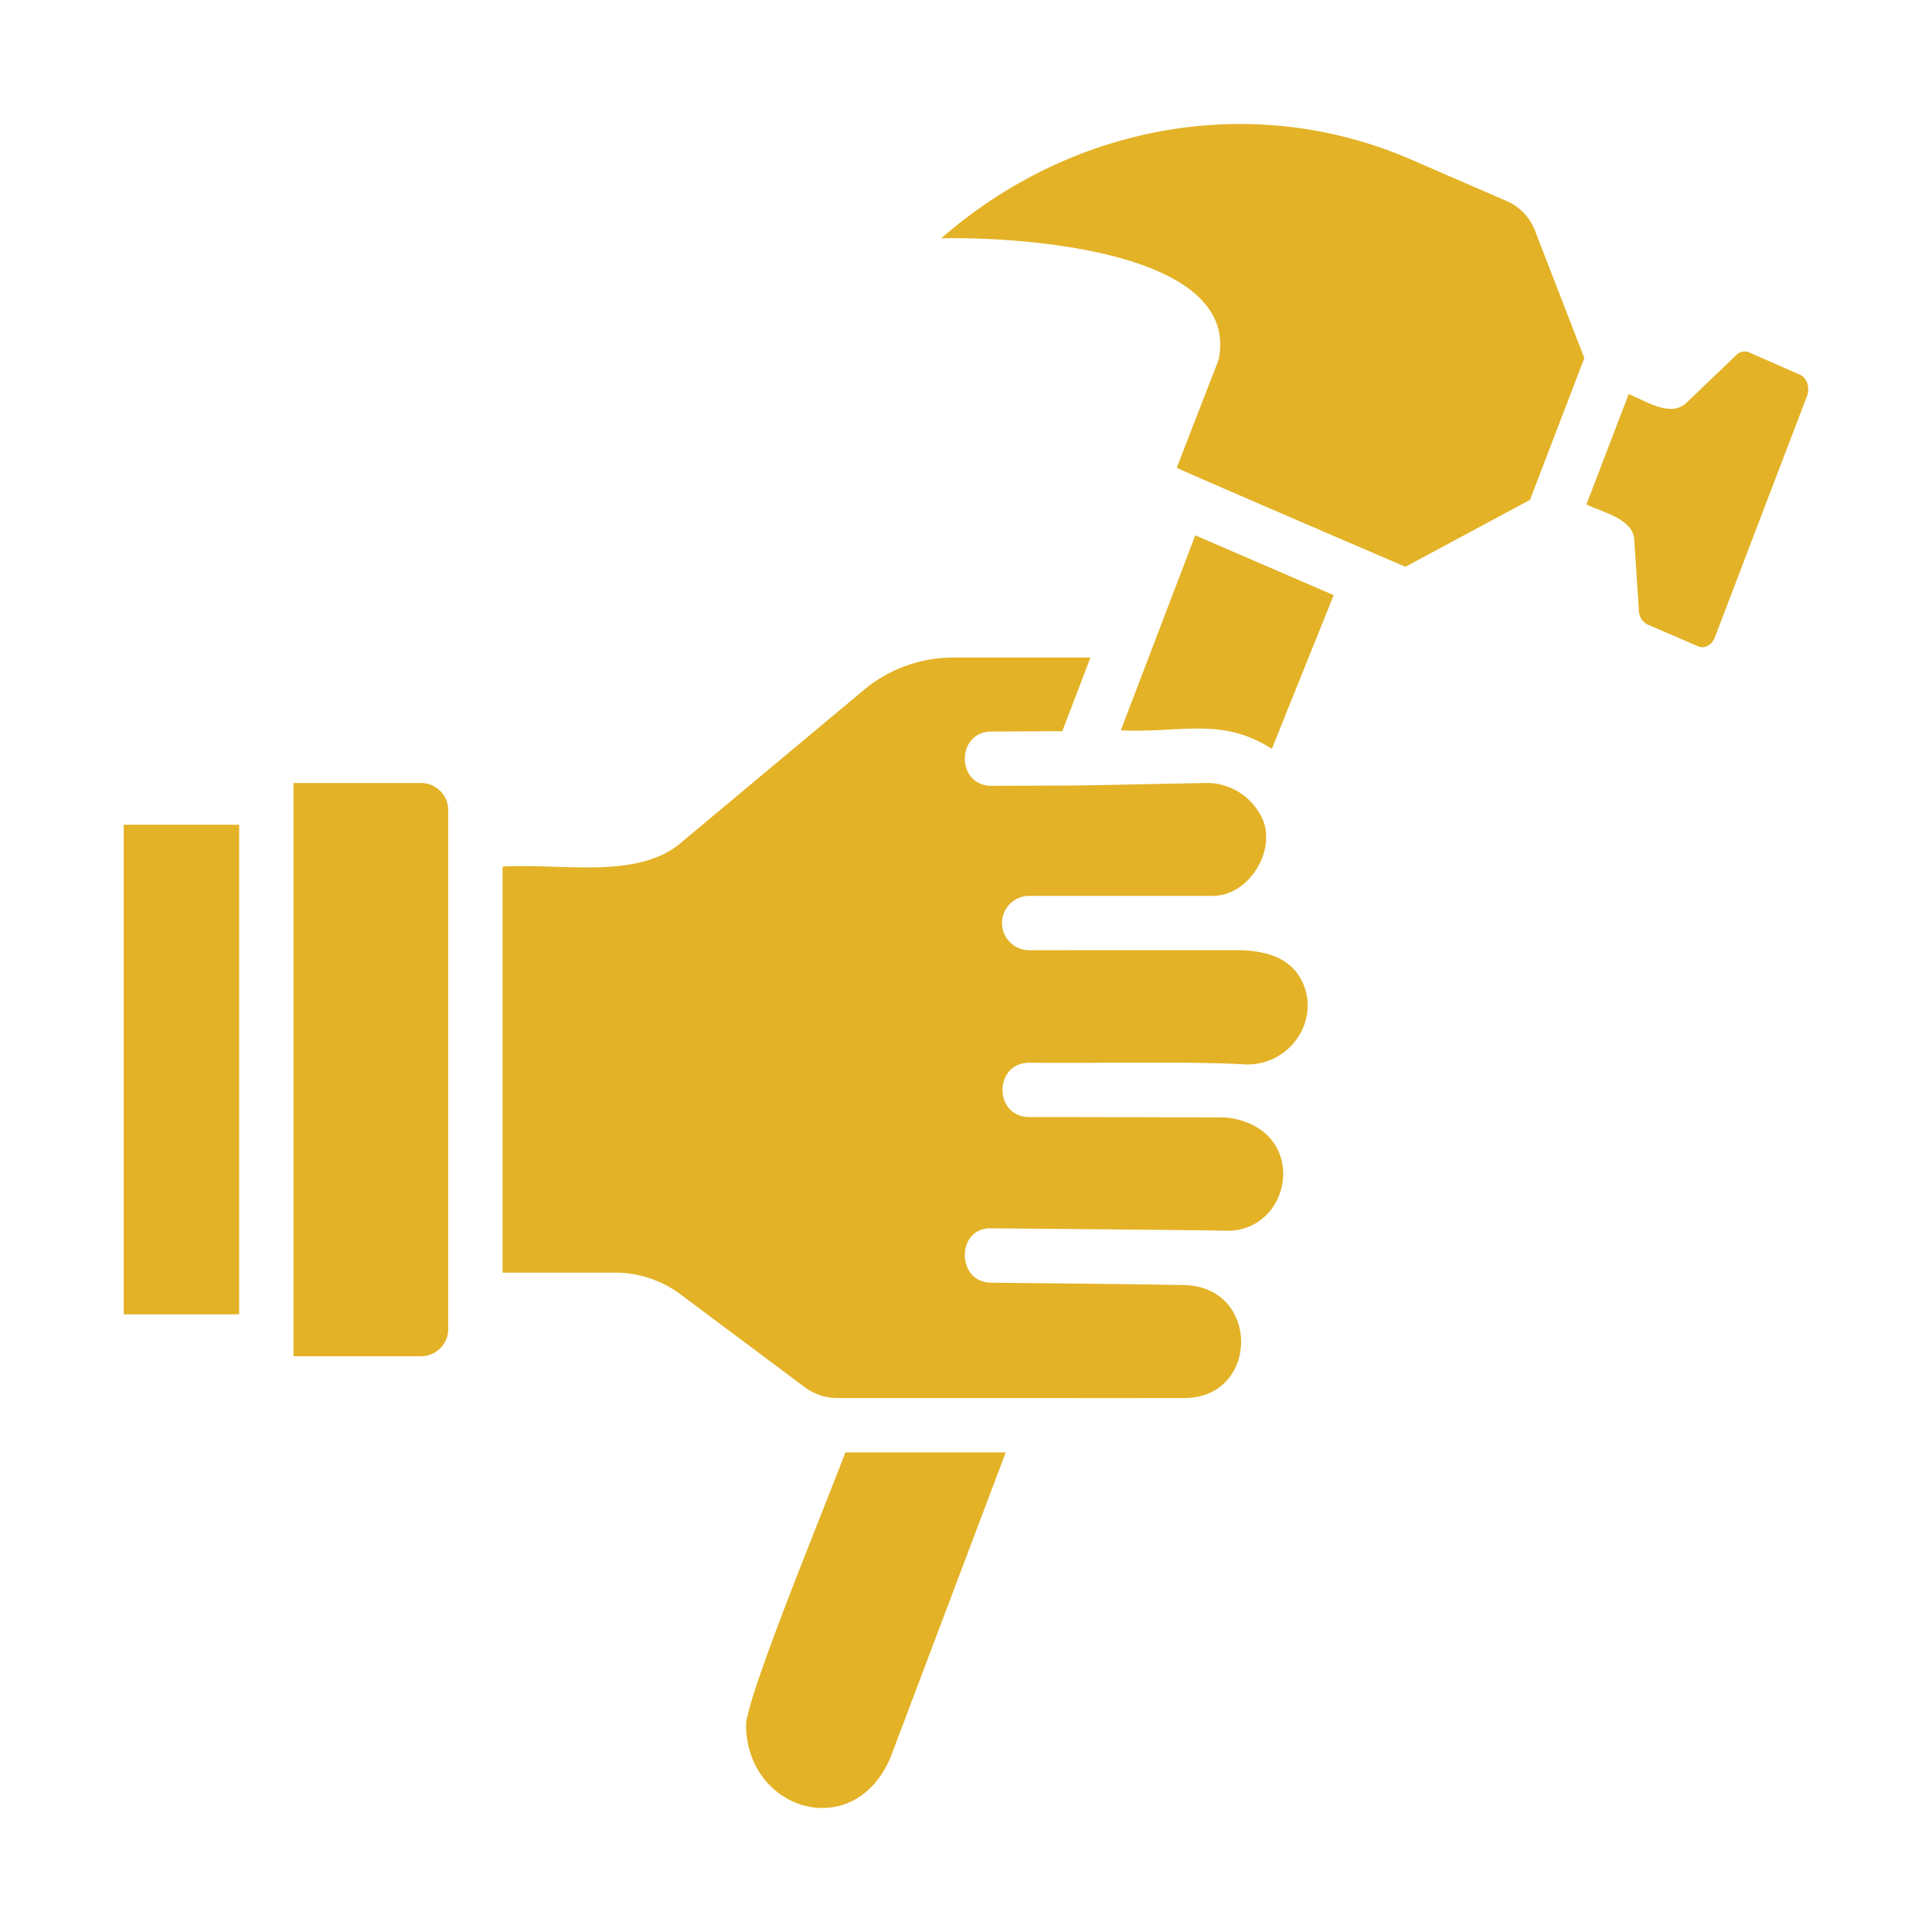 <svg xmlns="http://www.w3.org/2000/svg" version="1.1" xmlns:xlink="http://www.w3.org/1999/xlink" width="512" height="512" x="0" y="0" viewBox="0 0 512 512" style="enable-background:new 0 0 512 512" xml:space="preserve" class=""><g><path d="M32.8 348.305V218.557h30.58v129.748zm85.986 3.913a7.21 7.21 0 0 1-7.2 7.2H77.78c.007-35.7.007-155.44 0-151.917h33.807a7.209 7.209 0 0 1 7.2 7.2v137.517zm117.233 113.463c-9.732 23.129-38.707 14.041-38.289-9.134 1.639-10.628 19.789-54.473 26.3-71.648h42.5zm109.16-205.39c4.835 10.4-3.695 22.585-15.719 21.762-12.934-.8-40.9-.23-56.738-.419-9.388.061-9.393 14.364.021 14.4 3.787-.044 51.5.109 52.23.111 22.085 2.584 17.937 29.921.345 30.031-.737-.145-61.683-.649-62.517-.657-9.428-.421-9.506 14.357-.148 14.4 15.243.193 39.288.382 51.658.654 19.648.878 19.333 29.609-.176 29.925-21.717.022-70.036-.016-92.123 0a14.567 14.567 0 0 1-9-3.062l-32.512-24.31a29.185 29.185 0 0 0-17.648-5.867h-29.665v-107.6c16.292-.932 36.326 3.658 47.882-6.831l47.936-40.043a37.076 37.076 0 0 1 23.695-8.532h36.278l-7.455 19.524-18.8.086c-9.393.081-9.365 14.362.032 14.4.085-.018 23.758-.082 23.829-.121.019 0 .032.012.052.012l32.878-.657a16.147 16.147 0 0 1 14.122 7.8c5.686 8.578-2.161 22.146-12.2 22.12h-48.688a7.2 7.2 0 0 0 0 14.4c10.423 0 56.724-.01 54.488-.009 7.577-.008 14.684 1.562 17.943 8.483zm8.261-102.572-16.382 40.722c-13.429-8.514-23.732-4.167-40.033-4.894 4.875-12.747 14.835-38.847 19.733-51.676 11.542 4.986 24.379 10.54 36.682 15.848zm19.016-7.516c-6.316-2.692-56.015-24.09-60.6-26.216 11.319-29.4 11.045-28.141 11.268-29.574 4.522-27.84-51.953-31.715-73.688-31.26 34.72-30.309 82.544-38.933 124.151-21.031l25.827 11.208a14.074 14.074 0 0 1 7.513 8.156l12.934 33.4-14.4 37.585zm106.425-45.271L454.455 168.9c-.683 1.845-2.59 3.147-4.391 2.4l-13.437-5.79a4.233 4.233 0 0 1-2.3-3.649l-1.209-18.429c.055-5.975-8.611-7.666-12.694-9.76l11.193-29.214c4.452 1.683 11.373 6.572 15.644 1.968l12.861-12.322a3.141 3.141 0 0 1 3.287-.77l13.605 5.973c1.829.777 2.701 3.4 1.867 5.625z" fill="#e3b226" opacity="1" data-original="#000000"></path></g></svg>